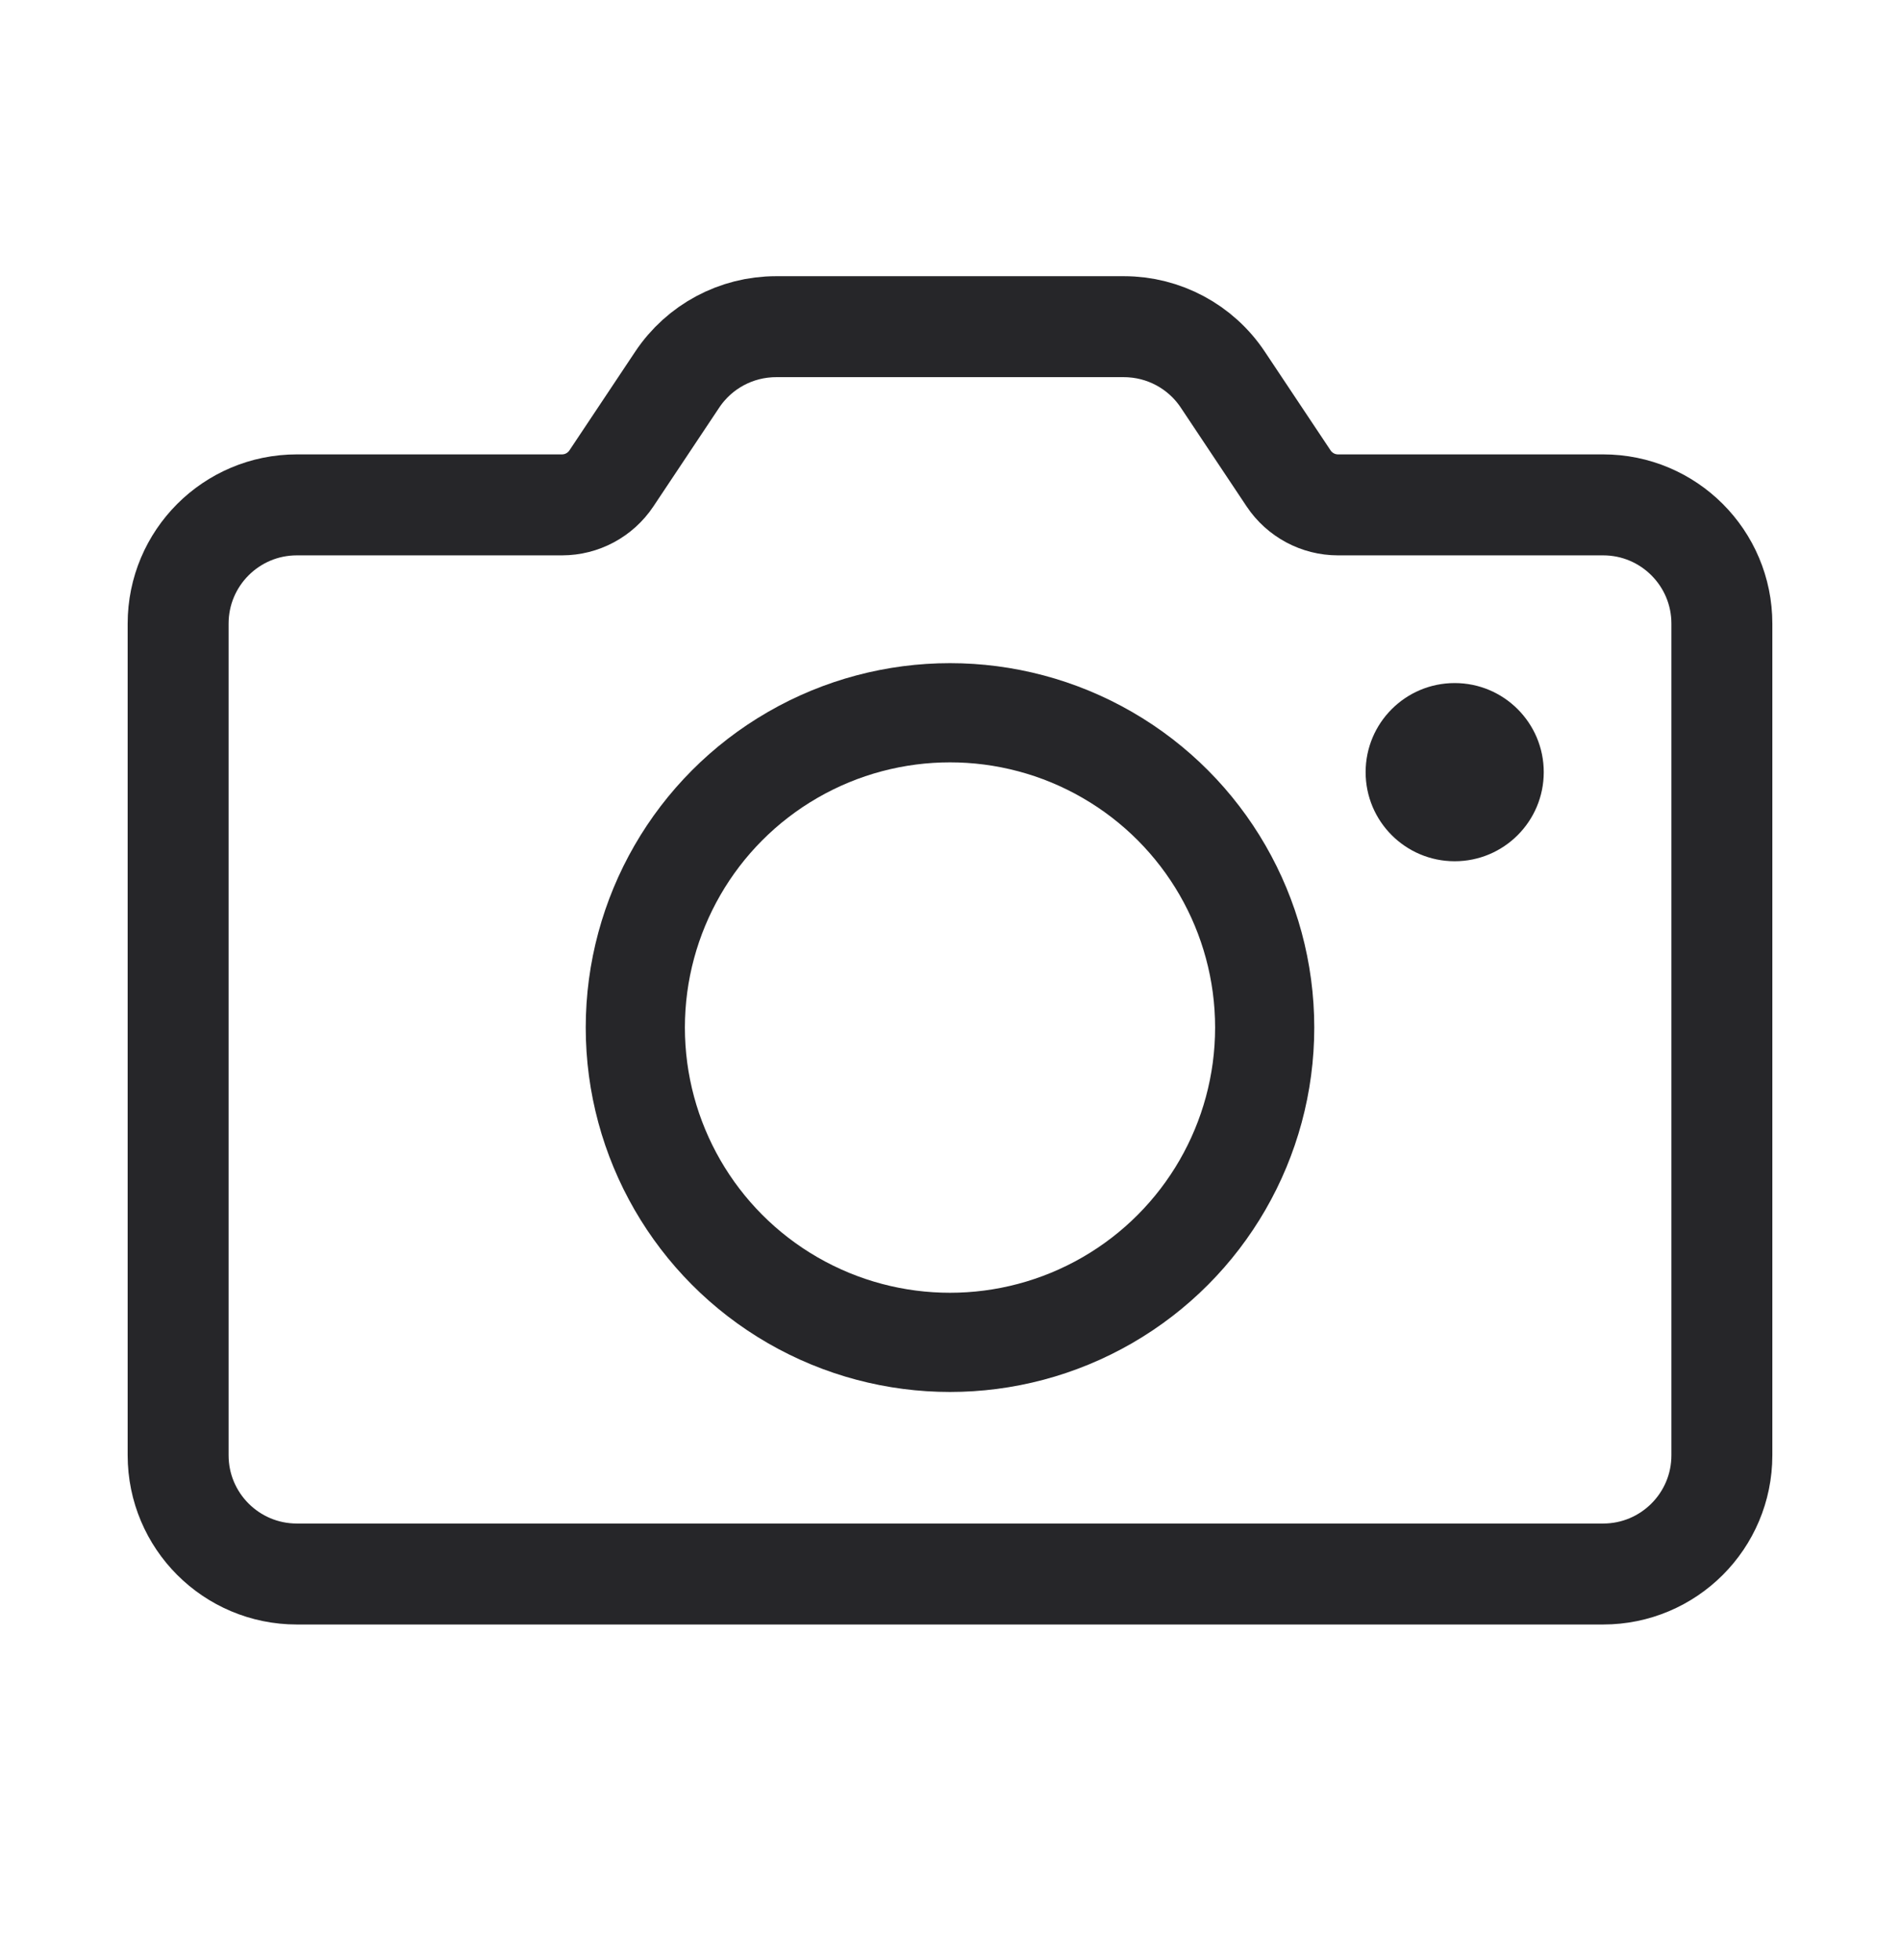 <svg width="32" height="33" viewBox="0 0 32 33" fill="none" xmlns="http://www.w3.org/2000/svg">
<path fill-rule="evenodd" clip-rule="evenodd" d="M20.594 6.391C20.223 5.834 19.598 5.5 18.93 5.5H13.07C12.402 5.5 11.777 5.834 11.406 6.391L10.297 8.055C10.111 8.333 9.799 8.5 9.465 8.5H5C3.895 8.5 3 9.395 3 10.5V24.5C3 25.605 3.895 26.5 5 26.5H27C28.105 26.5 29 25.605 29 24.5V10.5C29 9.395 28.105 8.5 27 8.5H22.535C22.201 8.5 21.889 8.333 21.703 8.055L20.594 6.391Z" stroke="#262629" stroke-width="1.7"/>
<circle cx="16" cy="17.3" r="5.3" stroke="#262629" stroke-width="1.67"/>
<circle cx="24.5" cy="13" r="1.5" fill="#262629"/>
</svg>
